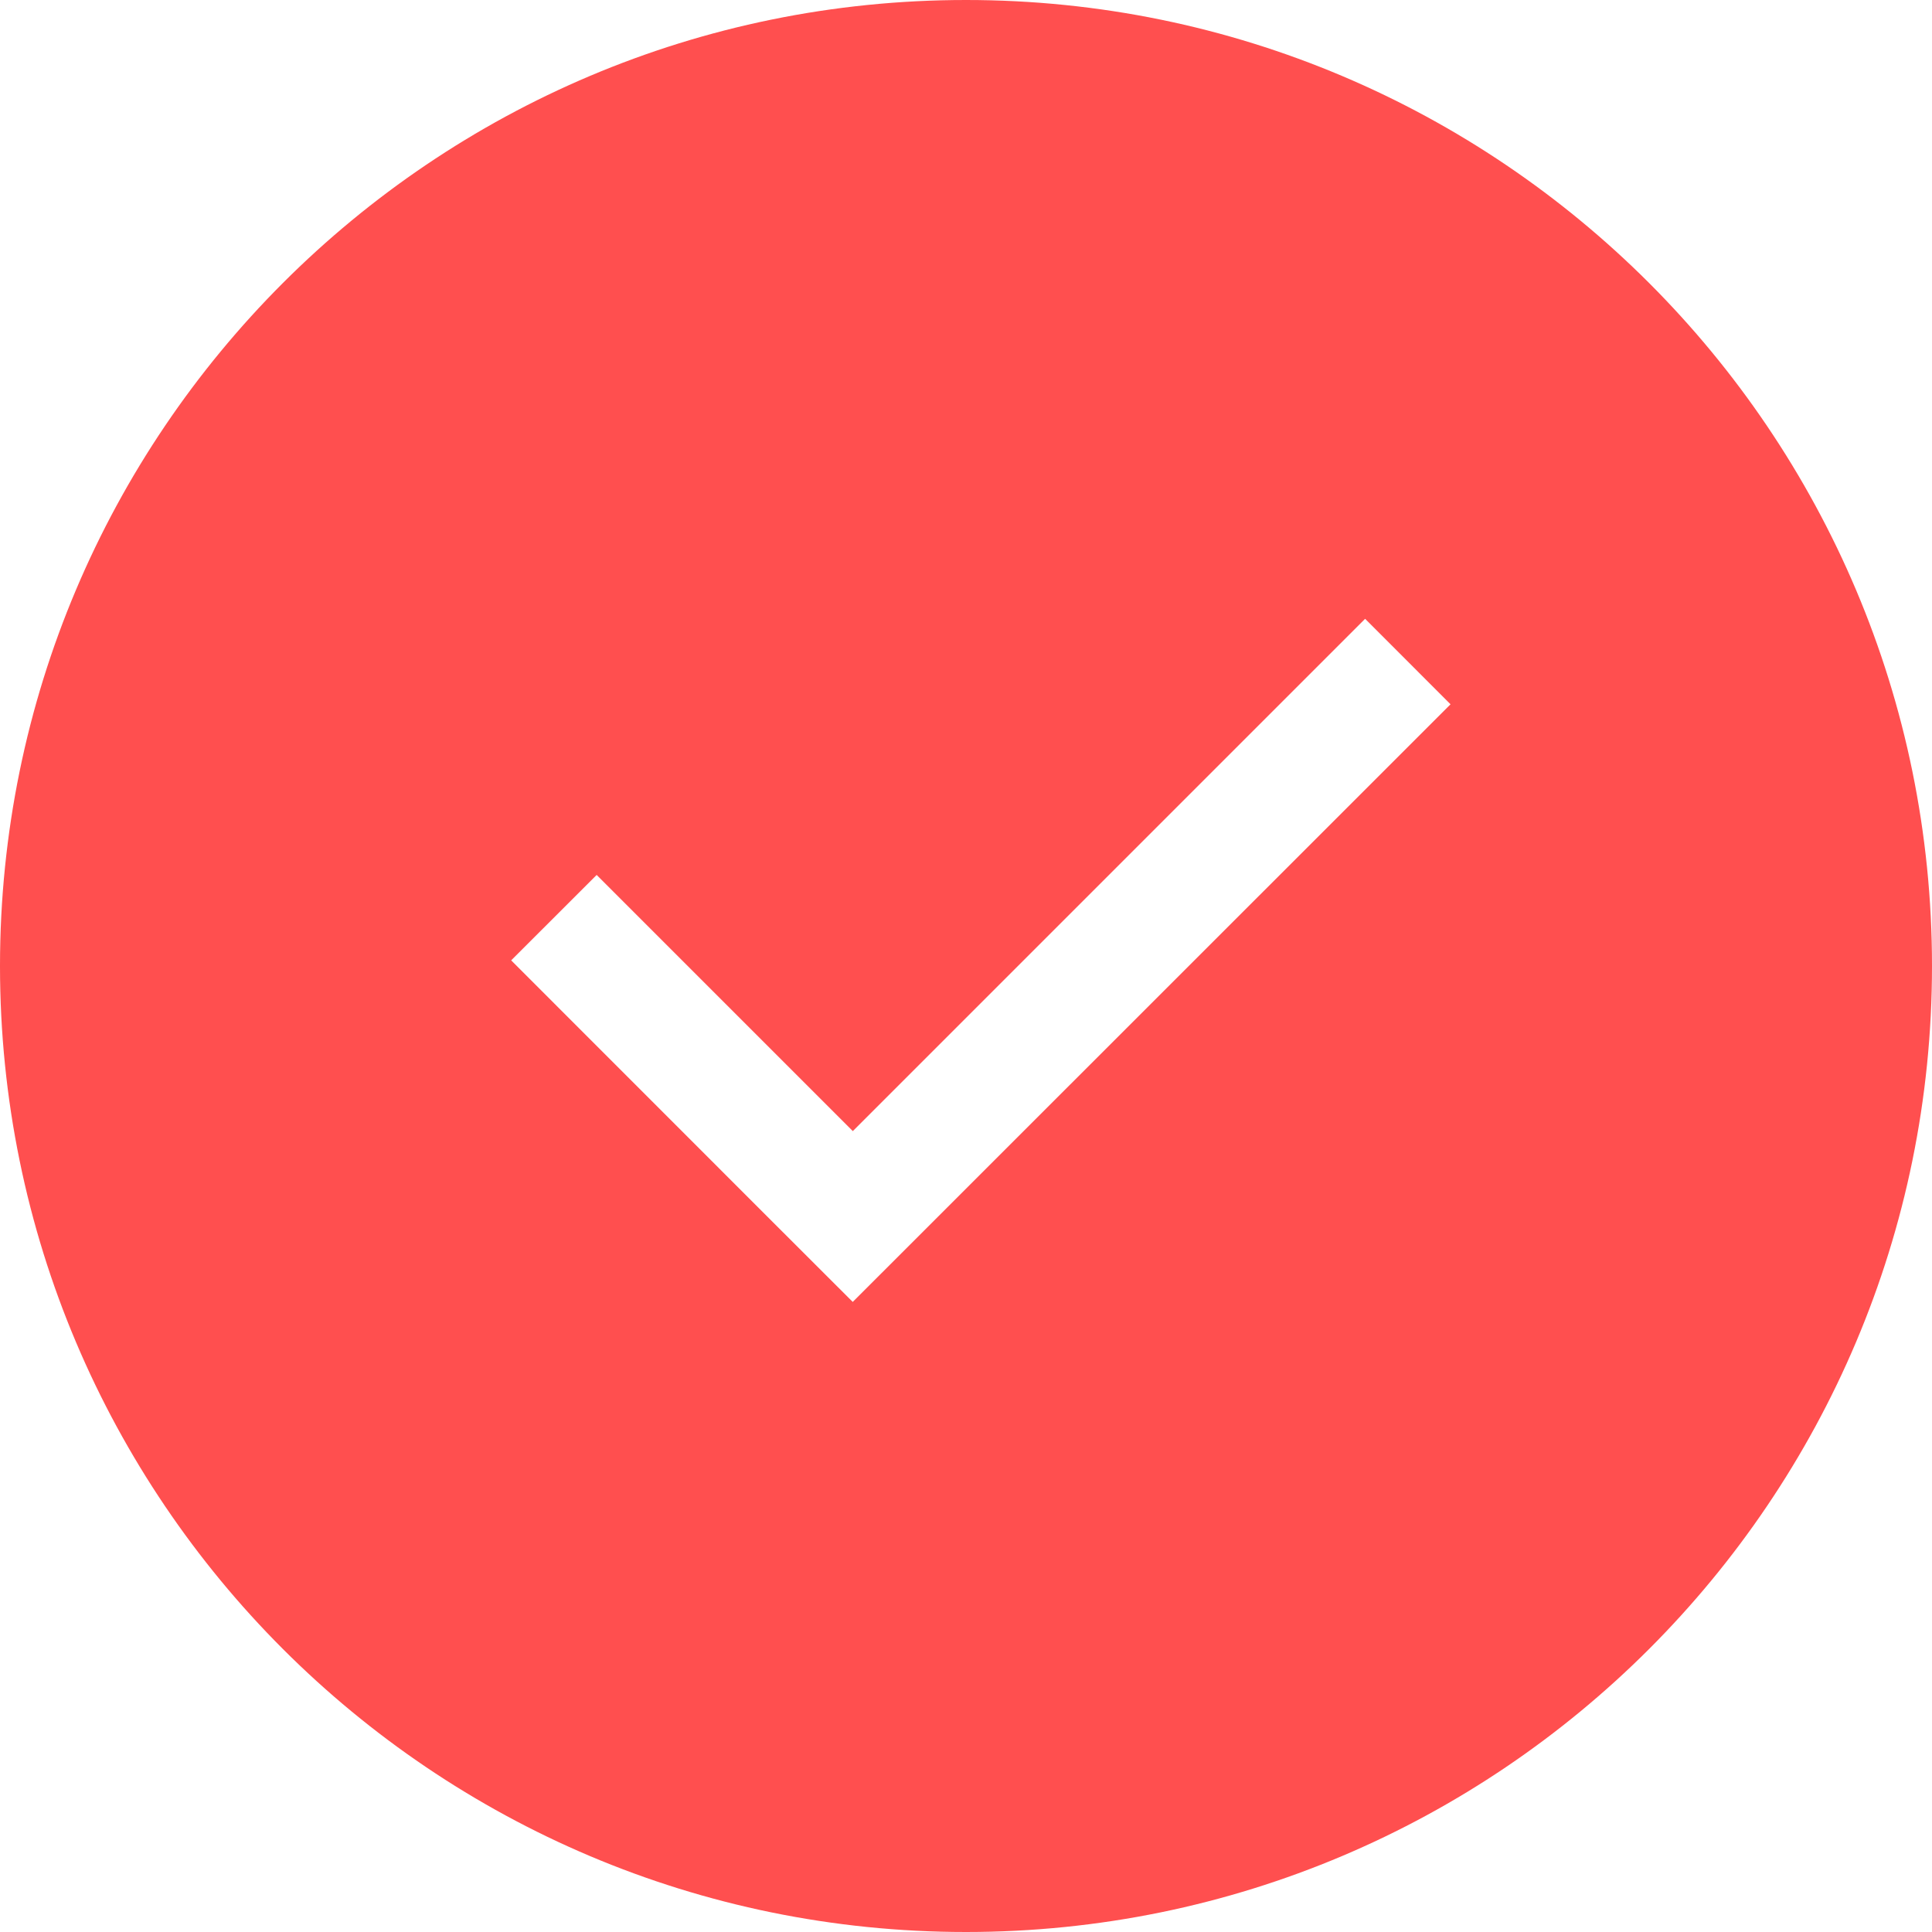 <?xml version="1.0" encoding="UTF-8"?> <svg xmlns="http://www.w3.org/2000/svg" width="24" height="24" viewBox="0 0 24 24" fill="none"> <g clip-path="url(#clip0_40_2794)"> <g clip-path="url(#clip1_40_2794)"> <path fill-rule="evenodd" clip-rule="evenodd" d="M0 12C0 5.373 5.373 0 12 0C18.627 0 24 5.373 24 12C24 18.627 18.627 24 12 24C5.373 24 0 18.627 0 12ZM10.593 16.173L9.531 15.112L6.35 11.93L7.412 10.869L10.594 14.051L16.958 7.687L18.019 8.749L10.593 16.173Z" fill="#FF4F4F"></path> </g> </g> <defs> <clipPath id="clip0_40_2794"> <rect width="24" height="24" fill="white"></rect> </clipPath> <clipPath id="clip1_40_2794"> <rect width="24" height="24" fill="white"></rect> </clipPath> </defs> </svg> 
